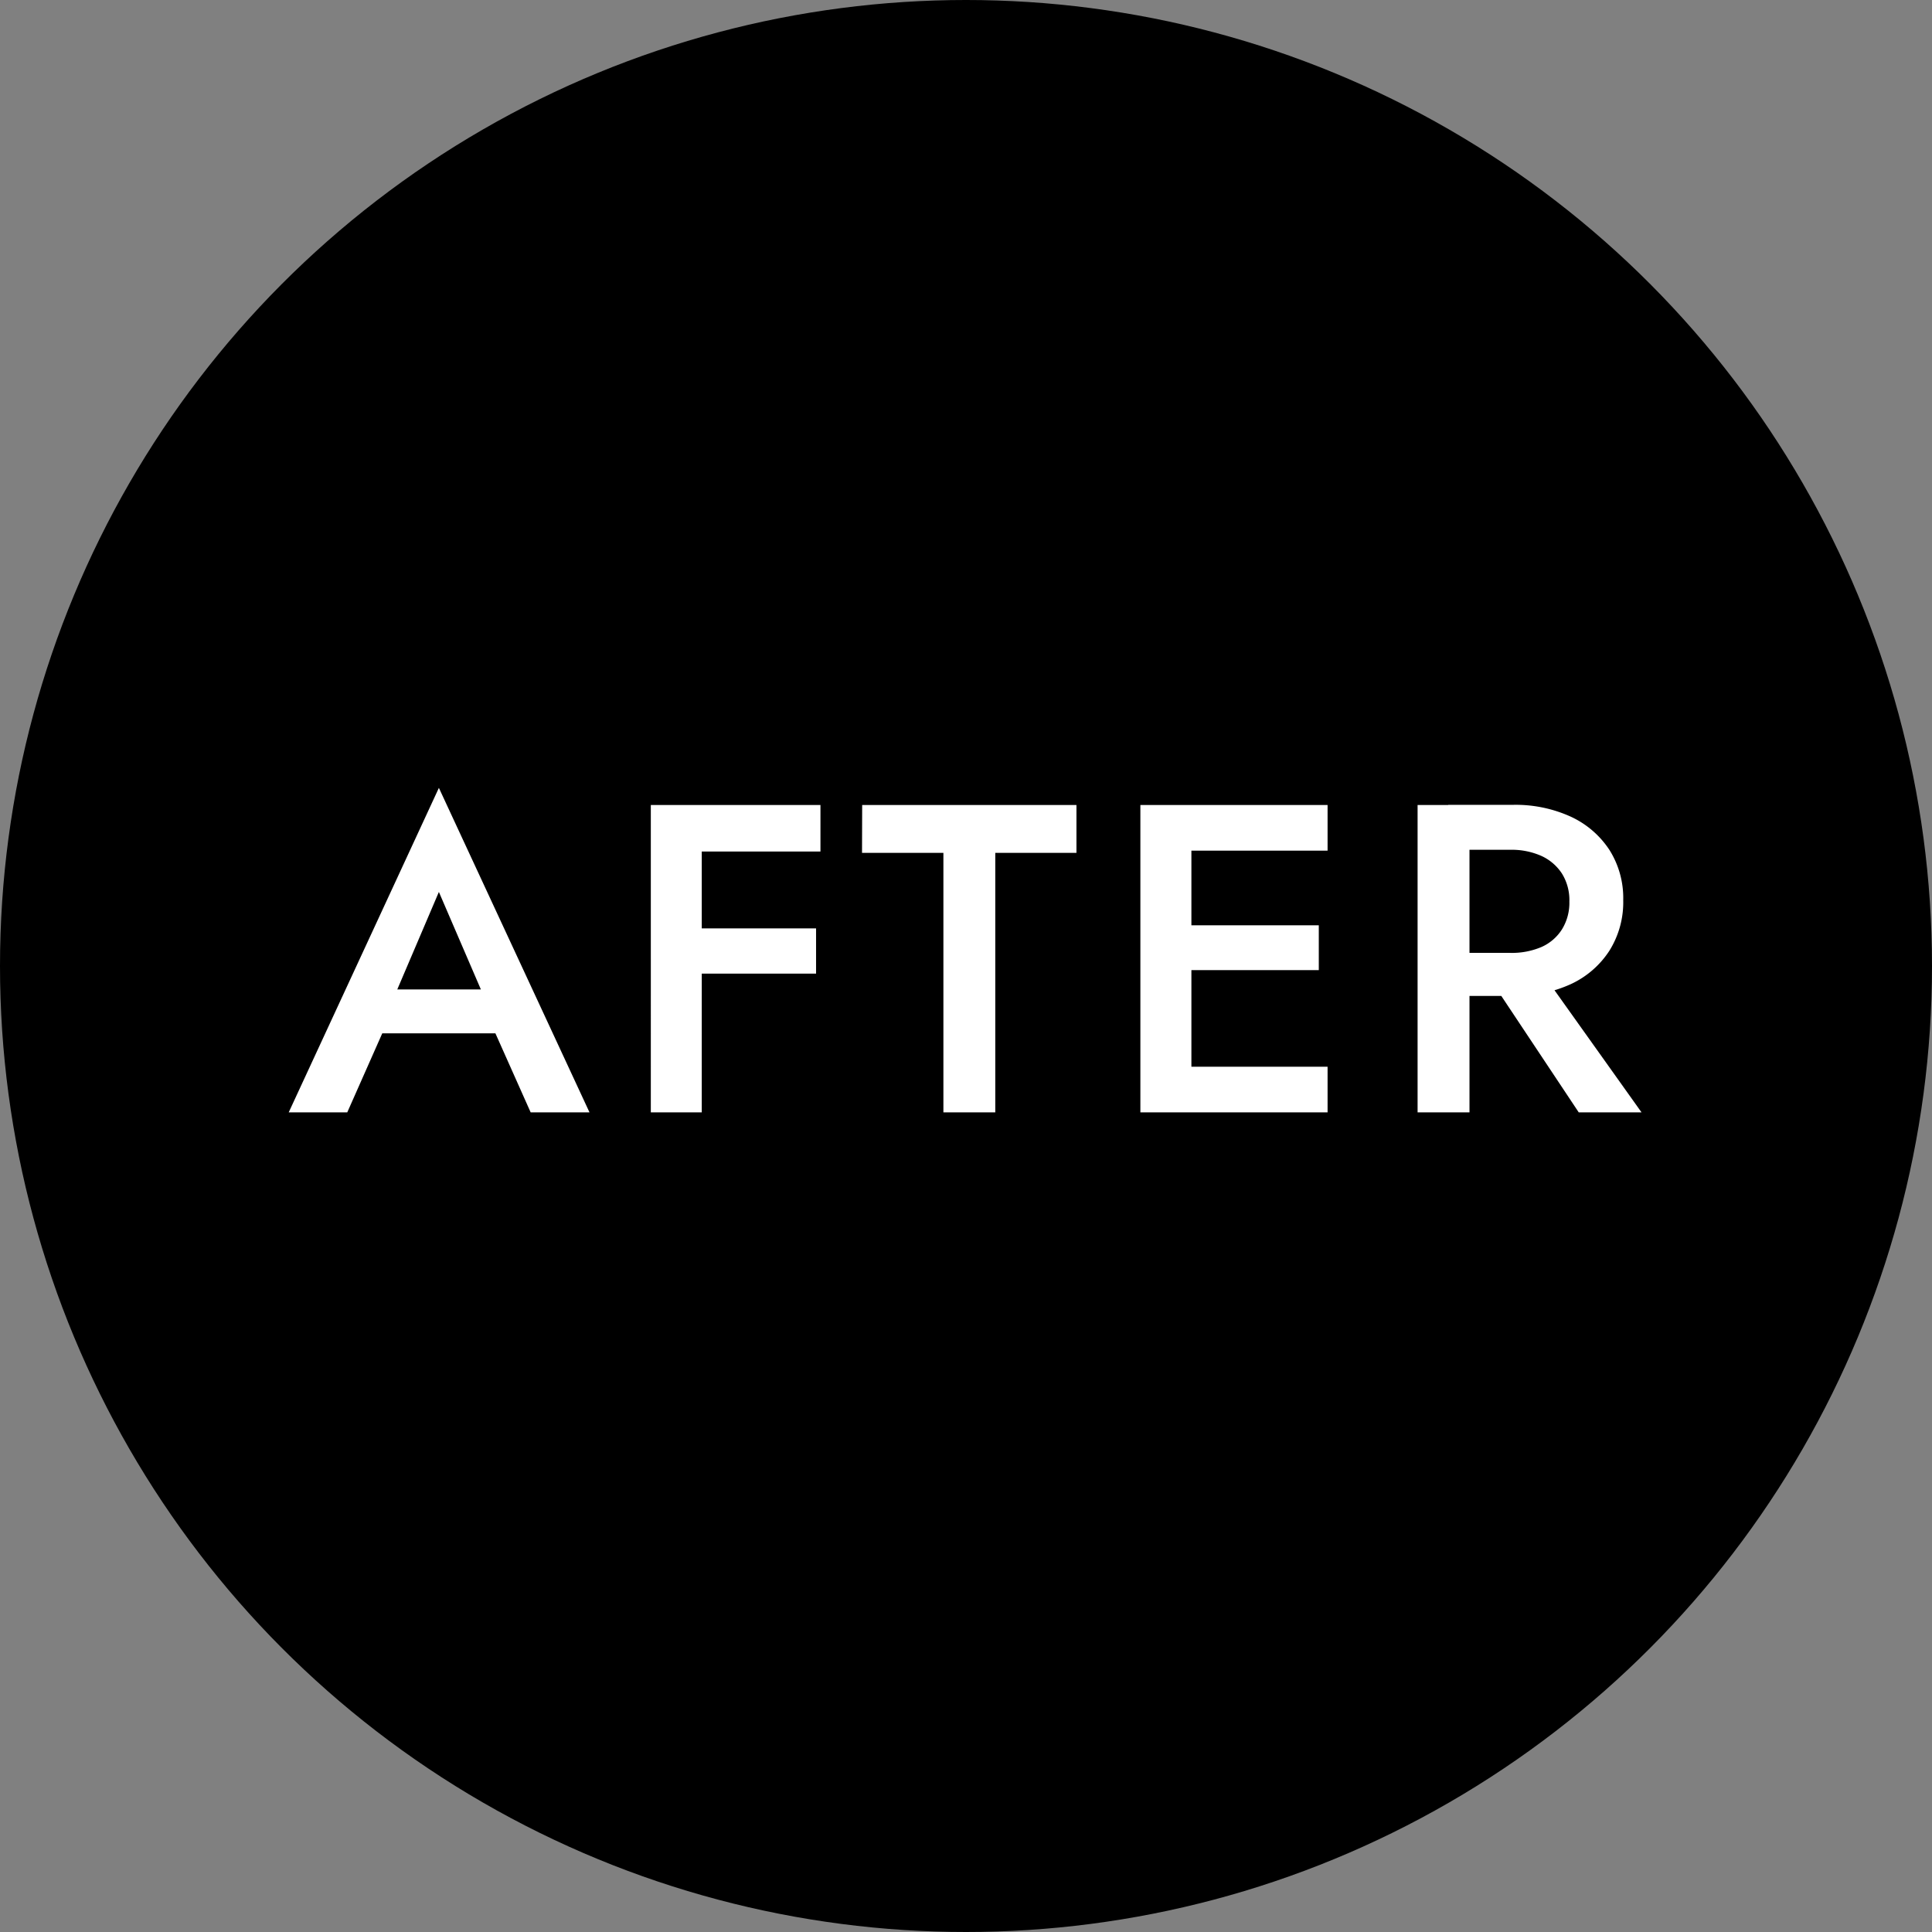 <svg xmlns="http://www.w3.org/2000/svg" width="66" height="66" viewBox="0 0 66 66">
  <rect x="0" y="0" width="66" height="66" fill="#808080" stroke="none"/>
  <g id="icon_after" transform="translate(-251 -3797)">
    <circle id="楕円形_34" data-name="楕円形 34" cx="33" cy="33" r="33" transform="translate(251 3797)"/>
    <path id="パス_2984" data-name="パス 2984" d="M-20.752-2.7h5.55l-.33-1.5h-4.875Zm2.745-4.83,1.68,3.9.03.435L-14.872,0h2.01l-5.145-11.085L-23.137,0h2l1.455-3.285.03-.39Zm8.34-1.38h4.695V-10.5H-9.667Zm0,4.17h4.545V-6.285H-9.667Zm-1.1-5.76V0h1.74V-10.5Zm7.215,1.635H-.772V0H1V-8.865H3.773V-10.5h-7.32ZM7.057,0h5.295V-1.56H7.057Zm0-8.94h5.295V-10.5H7.057Zm0,4.08h4.995V-6.39H7.057Zm-1.1-5.64V0H7.7V-10.5ZM17.6-5.01,20.932,0h2.145l-3.57-5.01ZM15.427-10.5V0H17.2V-10.5Zm1.05,1.53h2.115a2.5,2.5,0,0,1,1.065.21,1.659,1.659,0,0,1,.7.6,1.717,1.717,0,0,1,.255.96,1.726,1.726,0,0,1-.255.952,1.593,1.593,0,0,1-.7.6,2.578,2.578,0,0,1-1.065.2H16.477v1.47h2.19a4.552,4.552,0,0,0,2-.405,3.143,3.143,0,0,0,1.313-1.14,3.12,3.12,0,0,0,.472-1.725,3.083,3.083,0,0,0-.472-1.718A3.162,3.162,0,0,0,20.663-10.1a4.552,4.552,0,0,0-2-.405h-2.19Z" transform="translate(284 3835)" fill="#fff"/>
  </g>
</svg>
